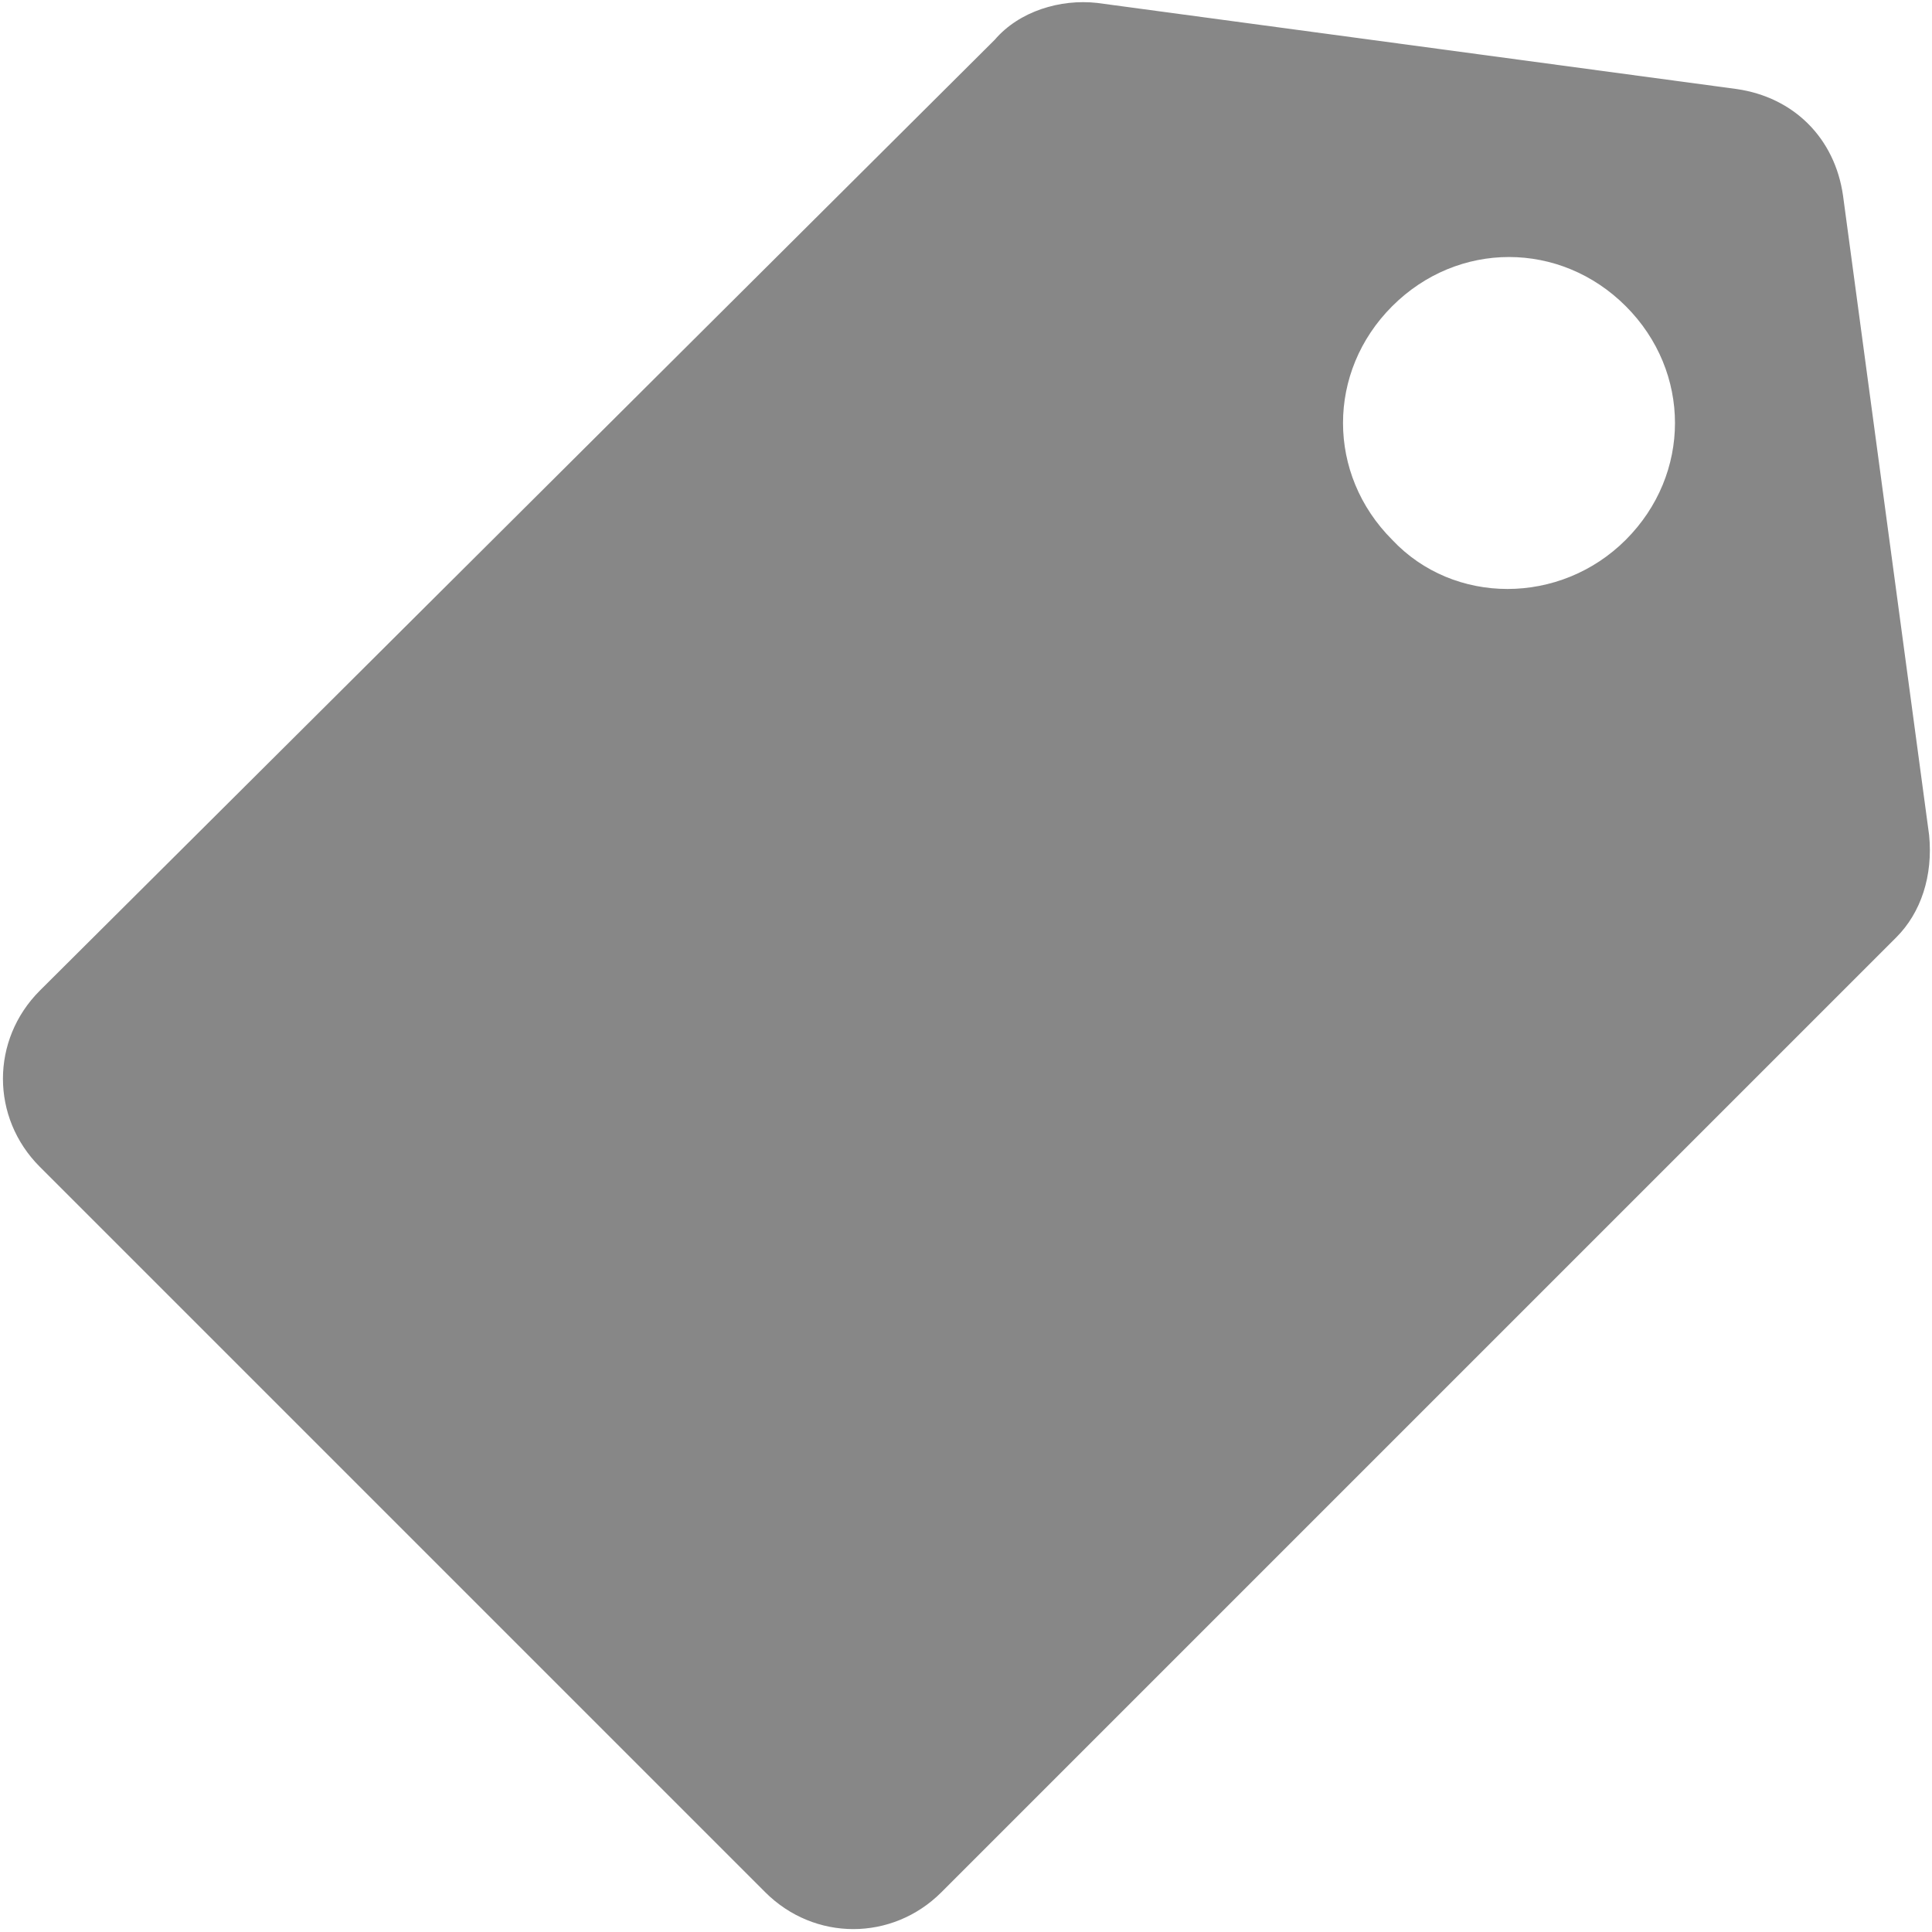 <?xml version="1.0" encoding="UTF-8"?>
<svg width="550px" height="550px" viewBox="0 0 550 550" version="1.1" xmlns="http://www.w3.org/2000/svg" xmlns:xlink="http://www.w3.org/1999/xlink">
    <title>tag</title>
    <g id="Page-1" stroke="none" stroke-width="1" fill="none" fill-rule="evenodd">
        <g id="tag" transform="translate(0.84, 0.615)" fill="#878787" fill-rule="nonzero">
            <path d="M548.33,237.055 L523.83,55.055 C521.498,38.723 509.83,27.055 493.498,24.723 L311.498,0.219 C300.998,-0.949 289.33,2.551 282.33,10.719 L10.5,281.389 C-3.5,295.389 -3.5,317.557 10.5,331.557 L217,538.057 C231,552.057 253.168,552.057 267.168,538.057 L538.998,266.227 C545.998,259.223 549.498,248.723 548.334,237.059 L548.33,237.055 Z M395.49,153.055 C376.822,134.387 376.822,105.223 395.49,86.555 C414.158,67.887 443.322,67.887 461.99,86.555 C480.658,105.223 480.658,134.387 461.99,153.055 C443.326,171.719 412.99,171.719 395.49,153.055 Z" id="Shape"></path>
        </g>
    </g>
</svg>